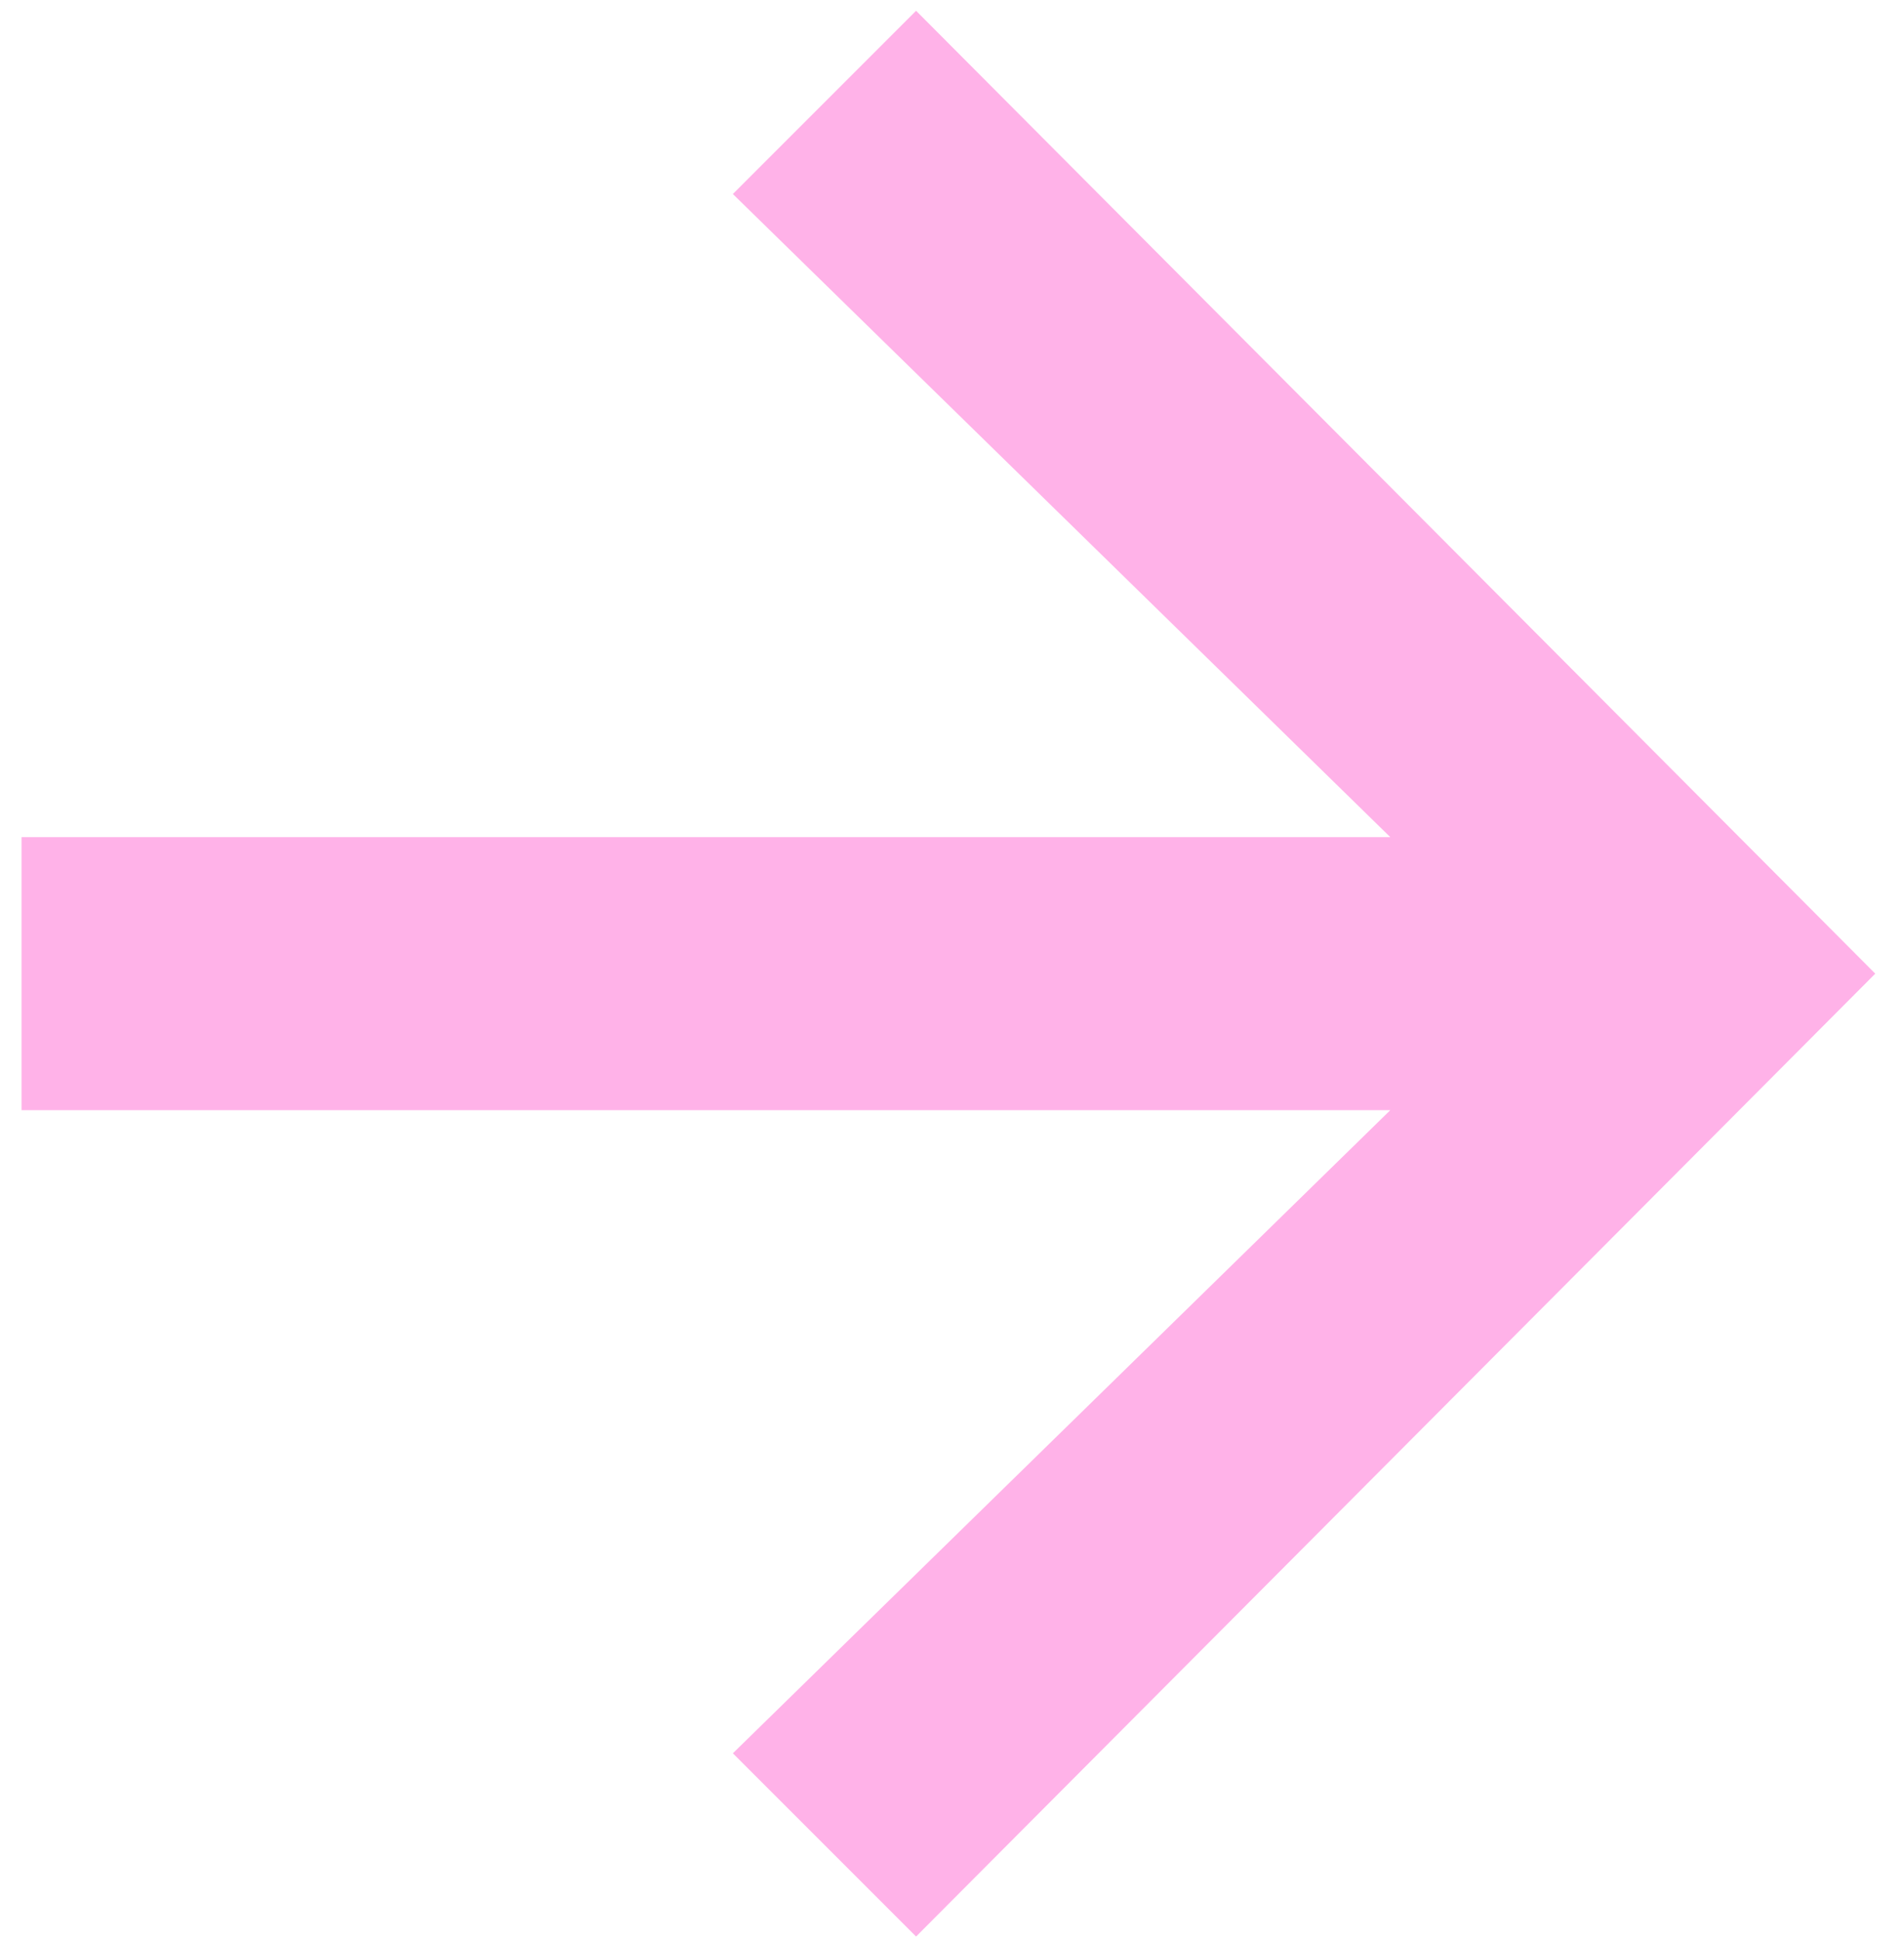 <svg width="53" height="54" viewBox="0 0 53 54" fill="none" xmlns="http://www.w3.org/2000/svg">
<path d="M52.2 27.1L25.5 0.3L20.4 5.4L38.7 23.3H0.6V30.9H38.7L20.4 48.8L25.5 53.9L52.2 27.1Z" fill="#FFB2E8"/>
</svg>
